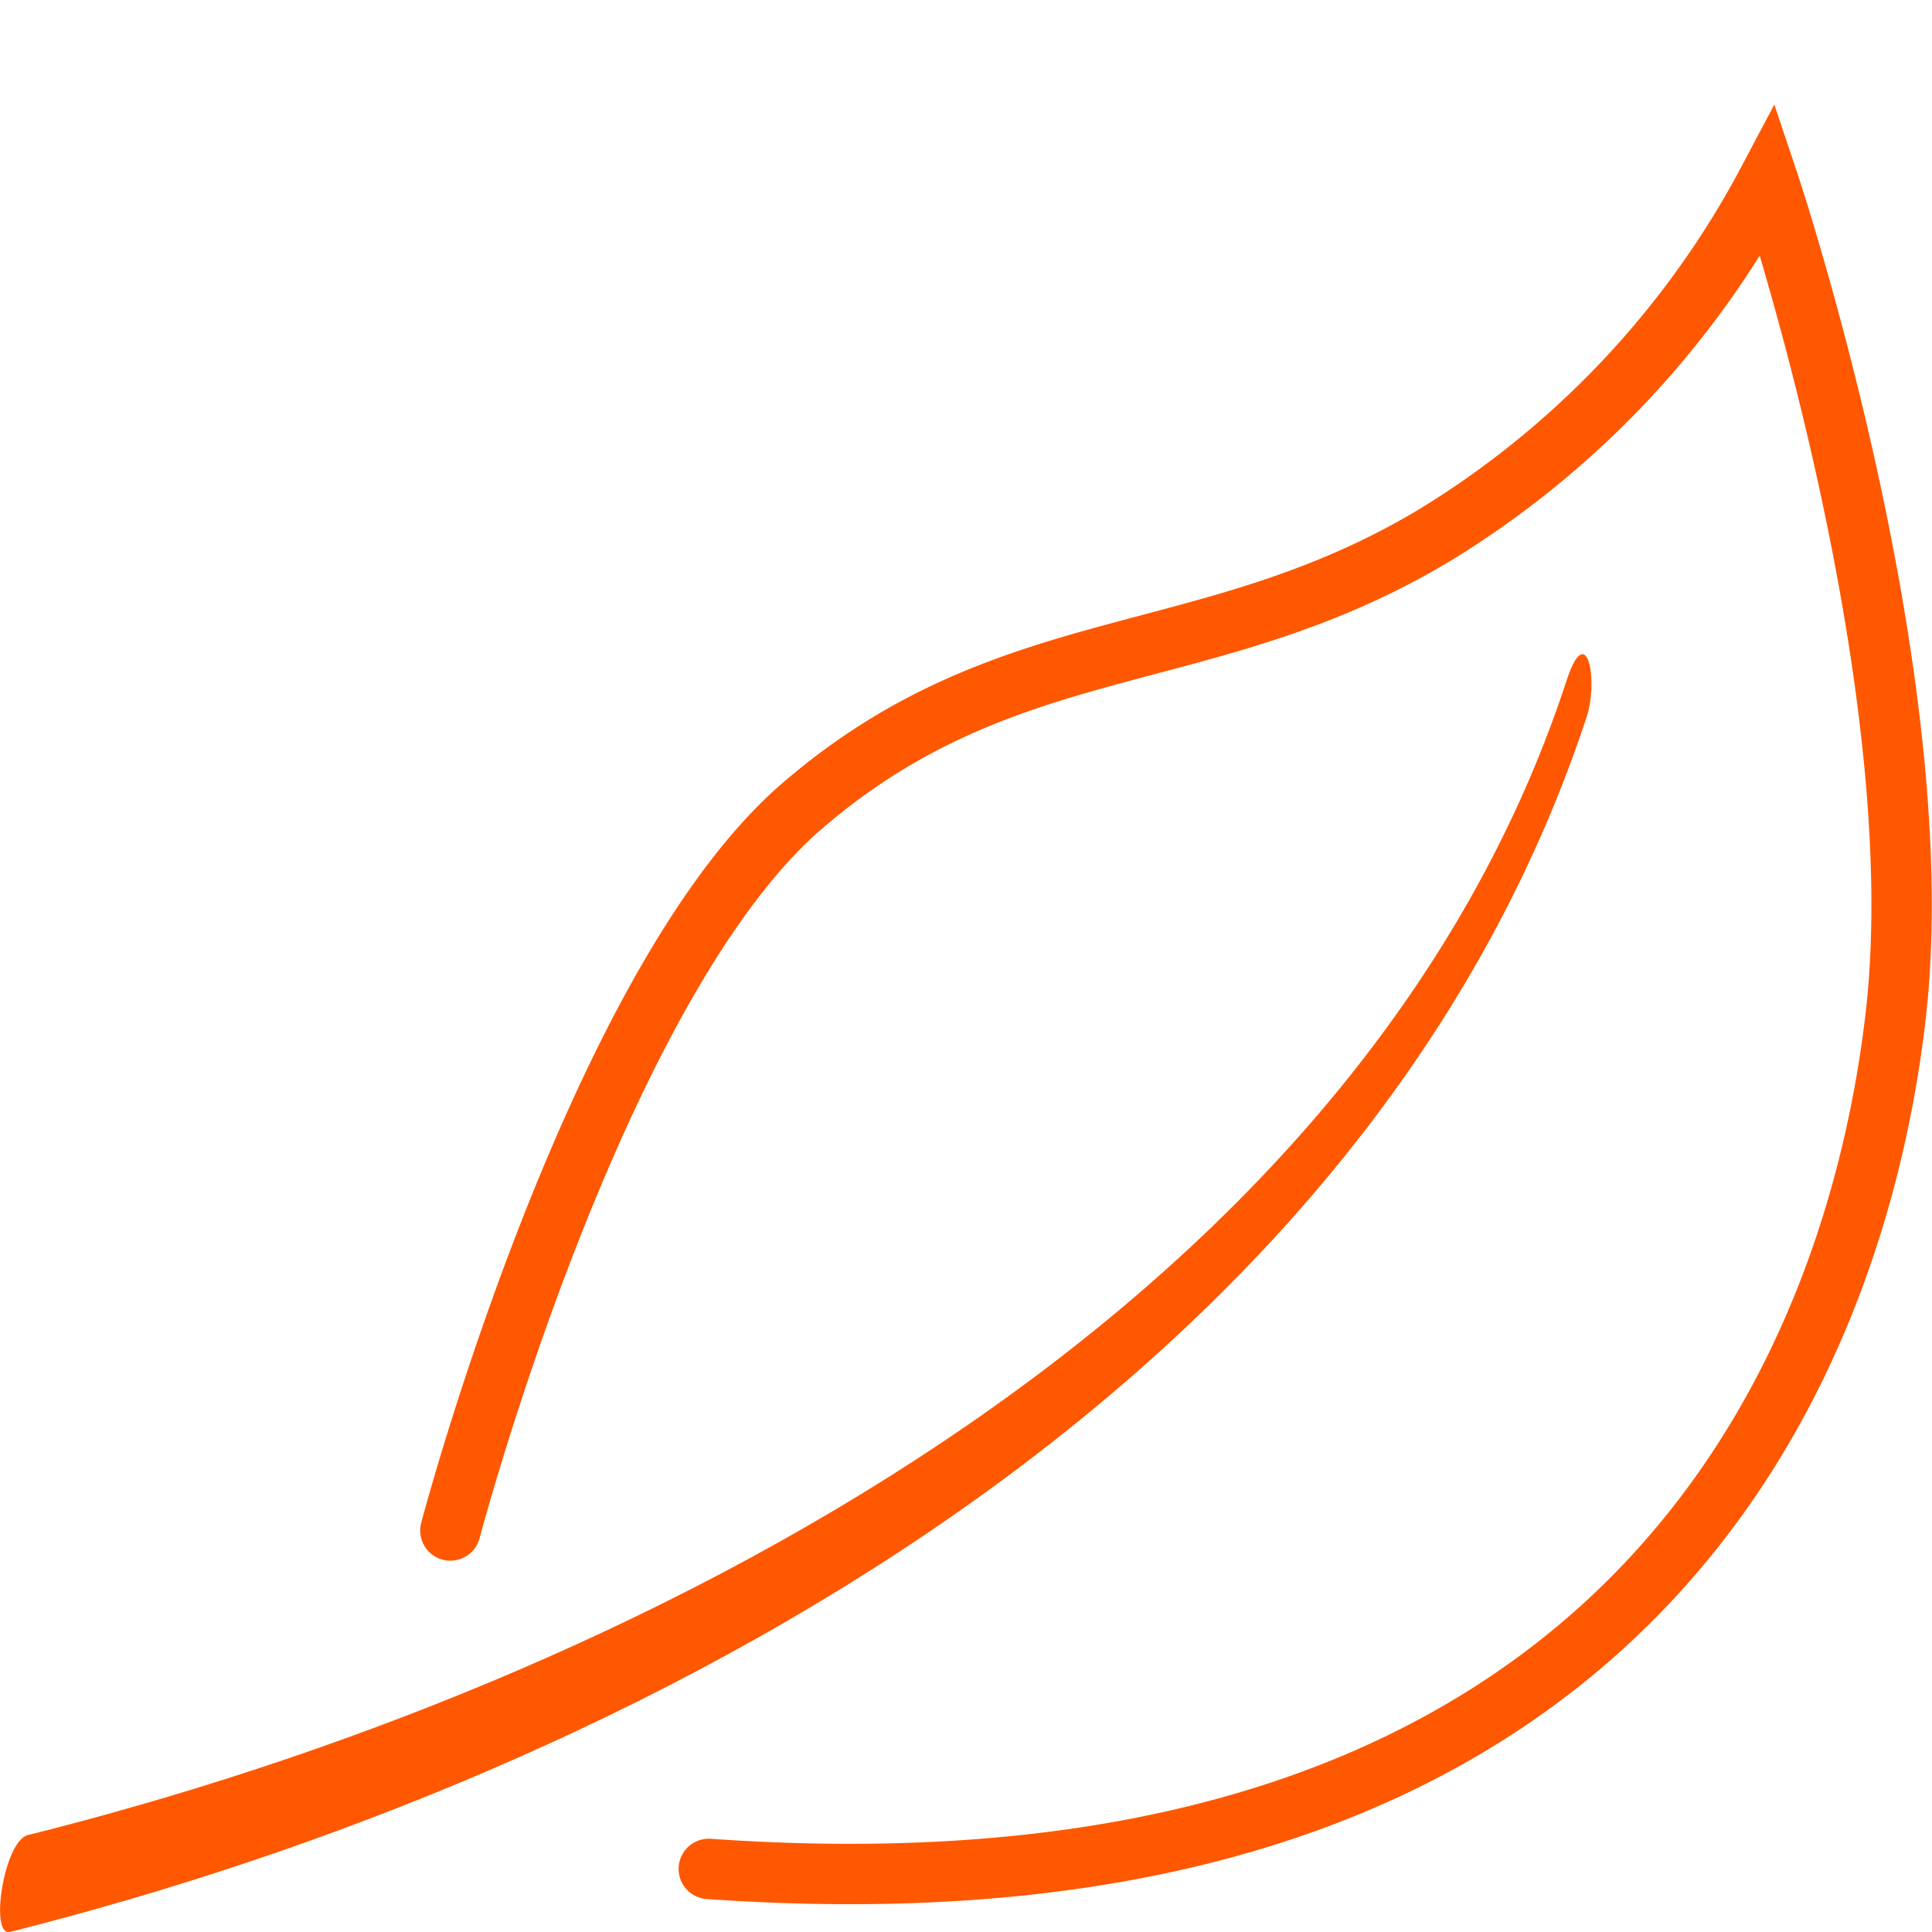 <svg id="Ebene_1" data-name="Ebene 1" xmlns="http://www.w3.org/2000/svg" width="64" height="64" viewBox="0 0 64 64"><defs><style>.cls-1{fill:#ff5800;}.cls-2{fill:none;stroke:#ff5800;stroke-linecap:round;stroke-miterlimit:10;stroke-width:2px;}</style></defs><title>icon</title><path class="cls-1" d="M.32,64C21.14,58.76,45.22,46,52.56,23.75c.4-1.22,0-3.31-.69-1.13C44.89,43.8,20.66,55.86.92,60.79.13,61-.35,64.12.32,64Z"/><path class="cls-2" d="M14.92,50.7s4.76-18.06,11.65-24,13.46-4.45,21-9a30.42,30.42,0,0,0,11-11.71s5.51,16.42,4.23,27.63S54.35,64.08,23.48,61.91"/></svg>
